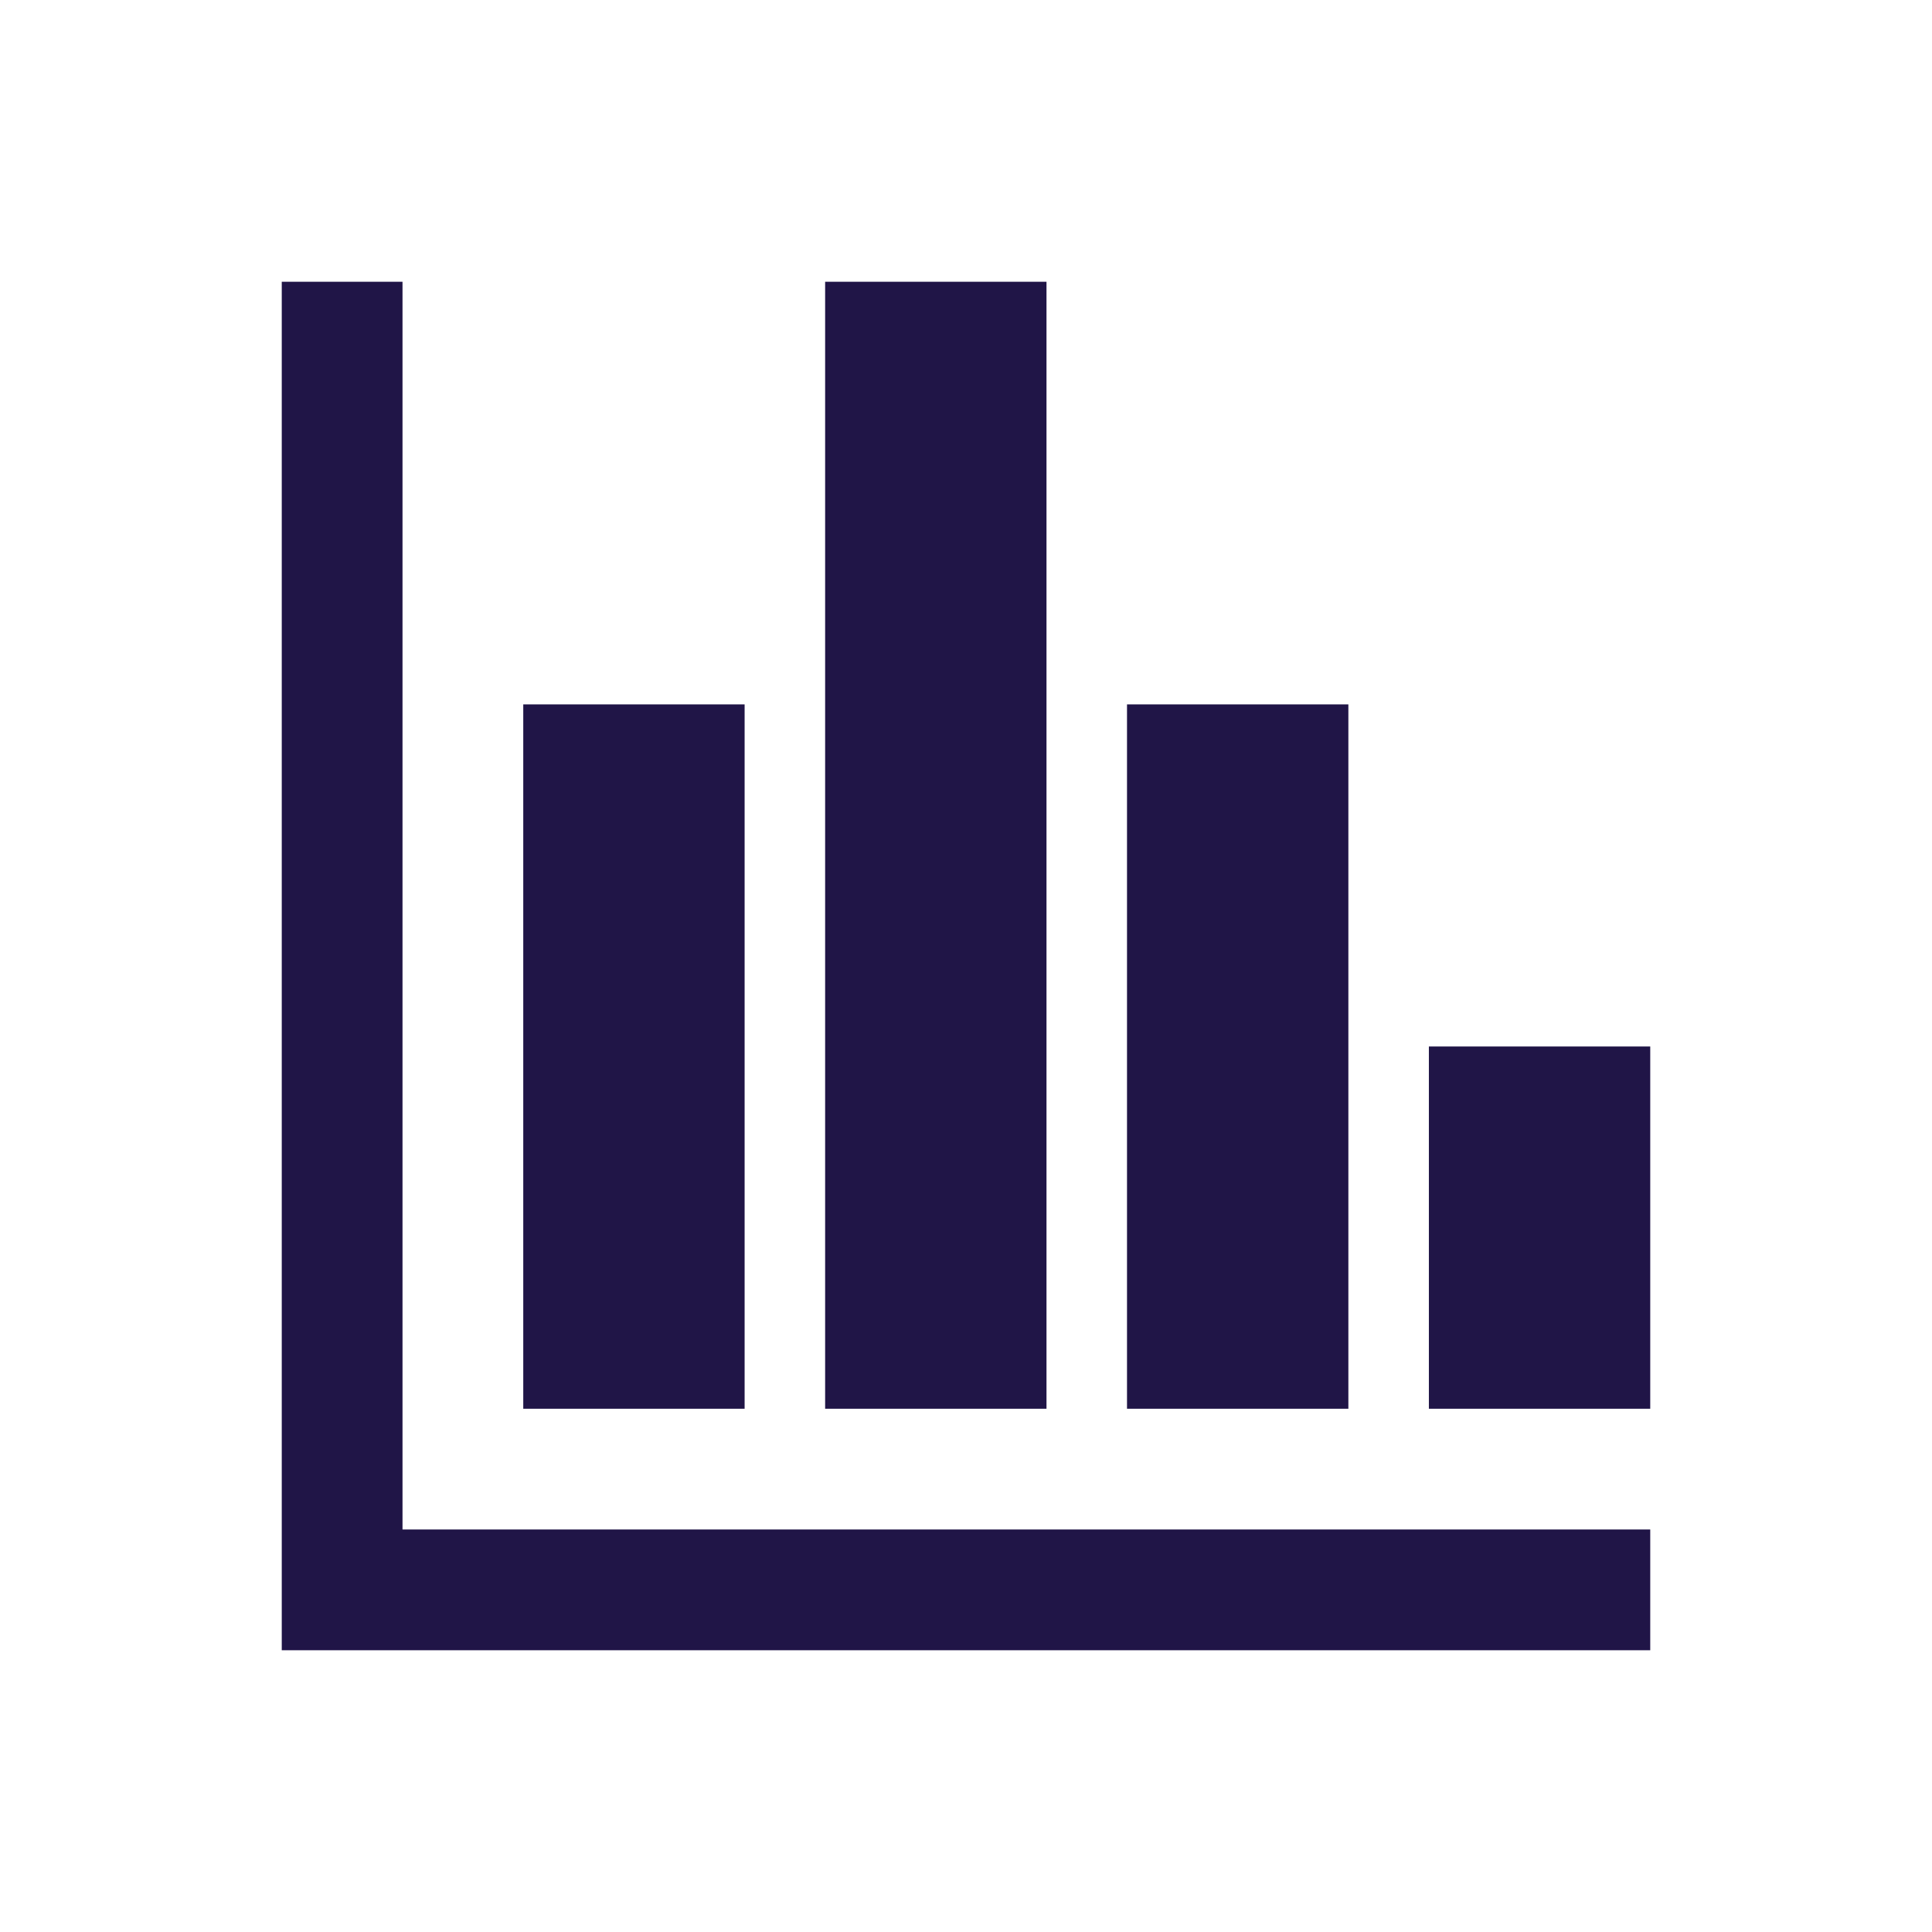 <?xml version="1.0" encoding="UTF-8"?>
<svg xmlns="http://www.w3.org/2000/svg" xmlns:xlink="http://www.w3.org/1999/xlink" width="68" height="68" xml:space="preserve" overflow="hidden">
  <g transform="translate(-248 -156)">
    <path d="M262.167 165.917 257.917 165.917 257.917 214.083 306.083 214.083 306.083 209.833 262.167 209.833Z" fill="#201547"></path>
    <path d="M266.417 180.792 274.208 180.792 274.208 205.583 266.417 205.583Z" fill="#201547"></path>
    <path d="M277.042 165.917 284.833 165.917 284.833 205.583 277.042 205.583Z" fill="#201547"></path>
    <path d="M287.667 180.792 295.458 180.792 295.458 205.583 287.667 205.583Z" fill="#201547"></path>
    <path d="M298.292 192.833 306.083 192.833 306.083 205.583 298.292 205.583Z" fill="#201547"></path>
  </g>
</svg>
